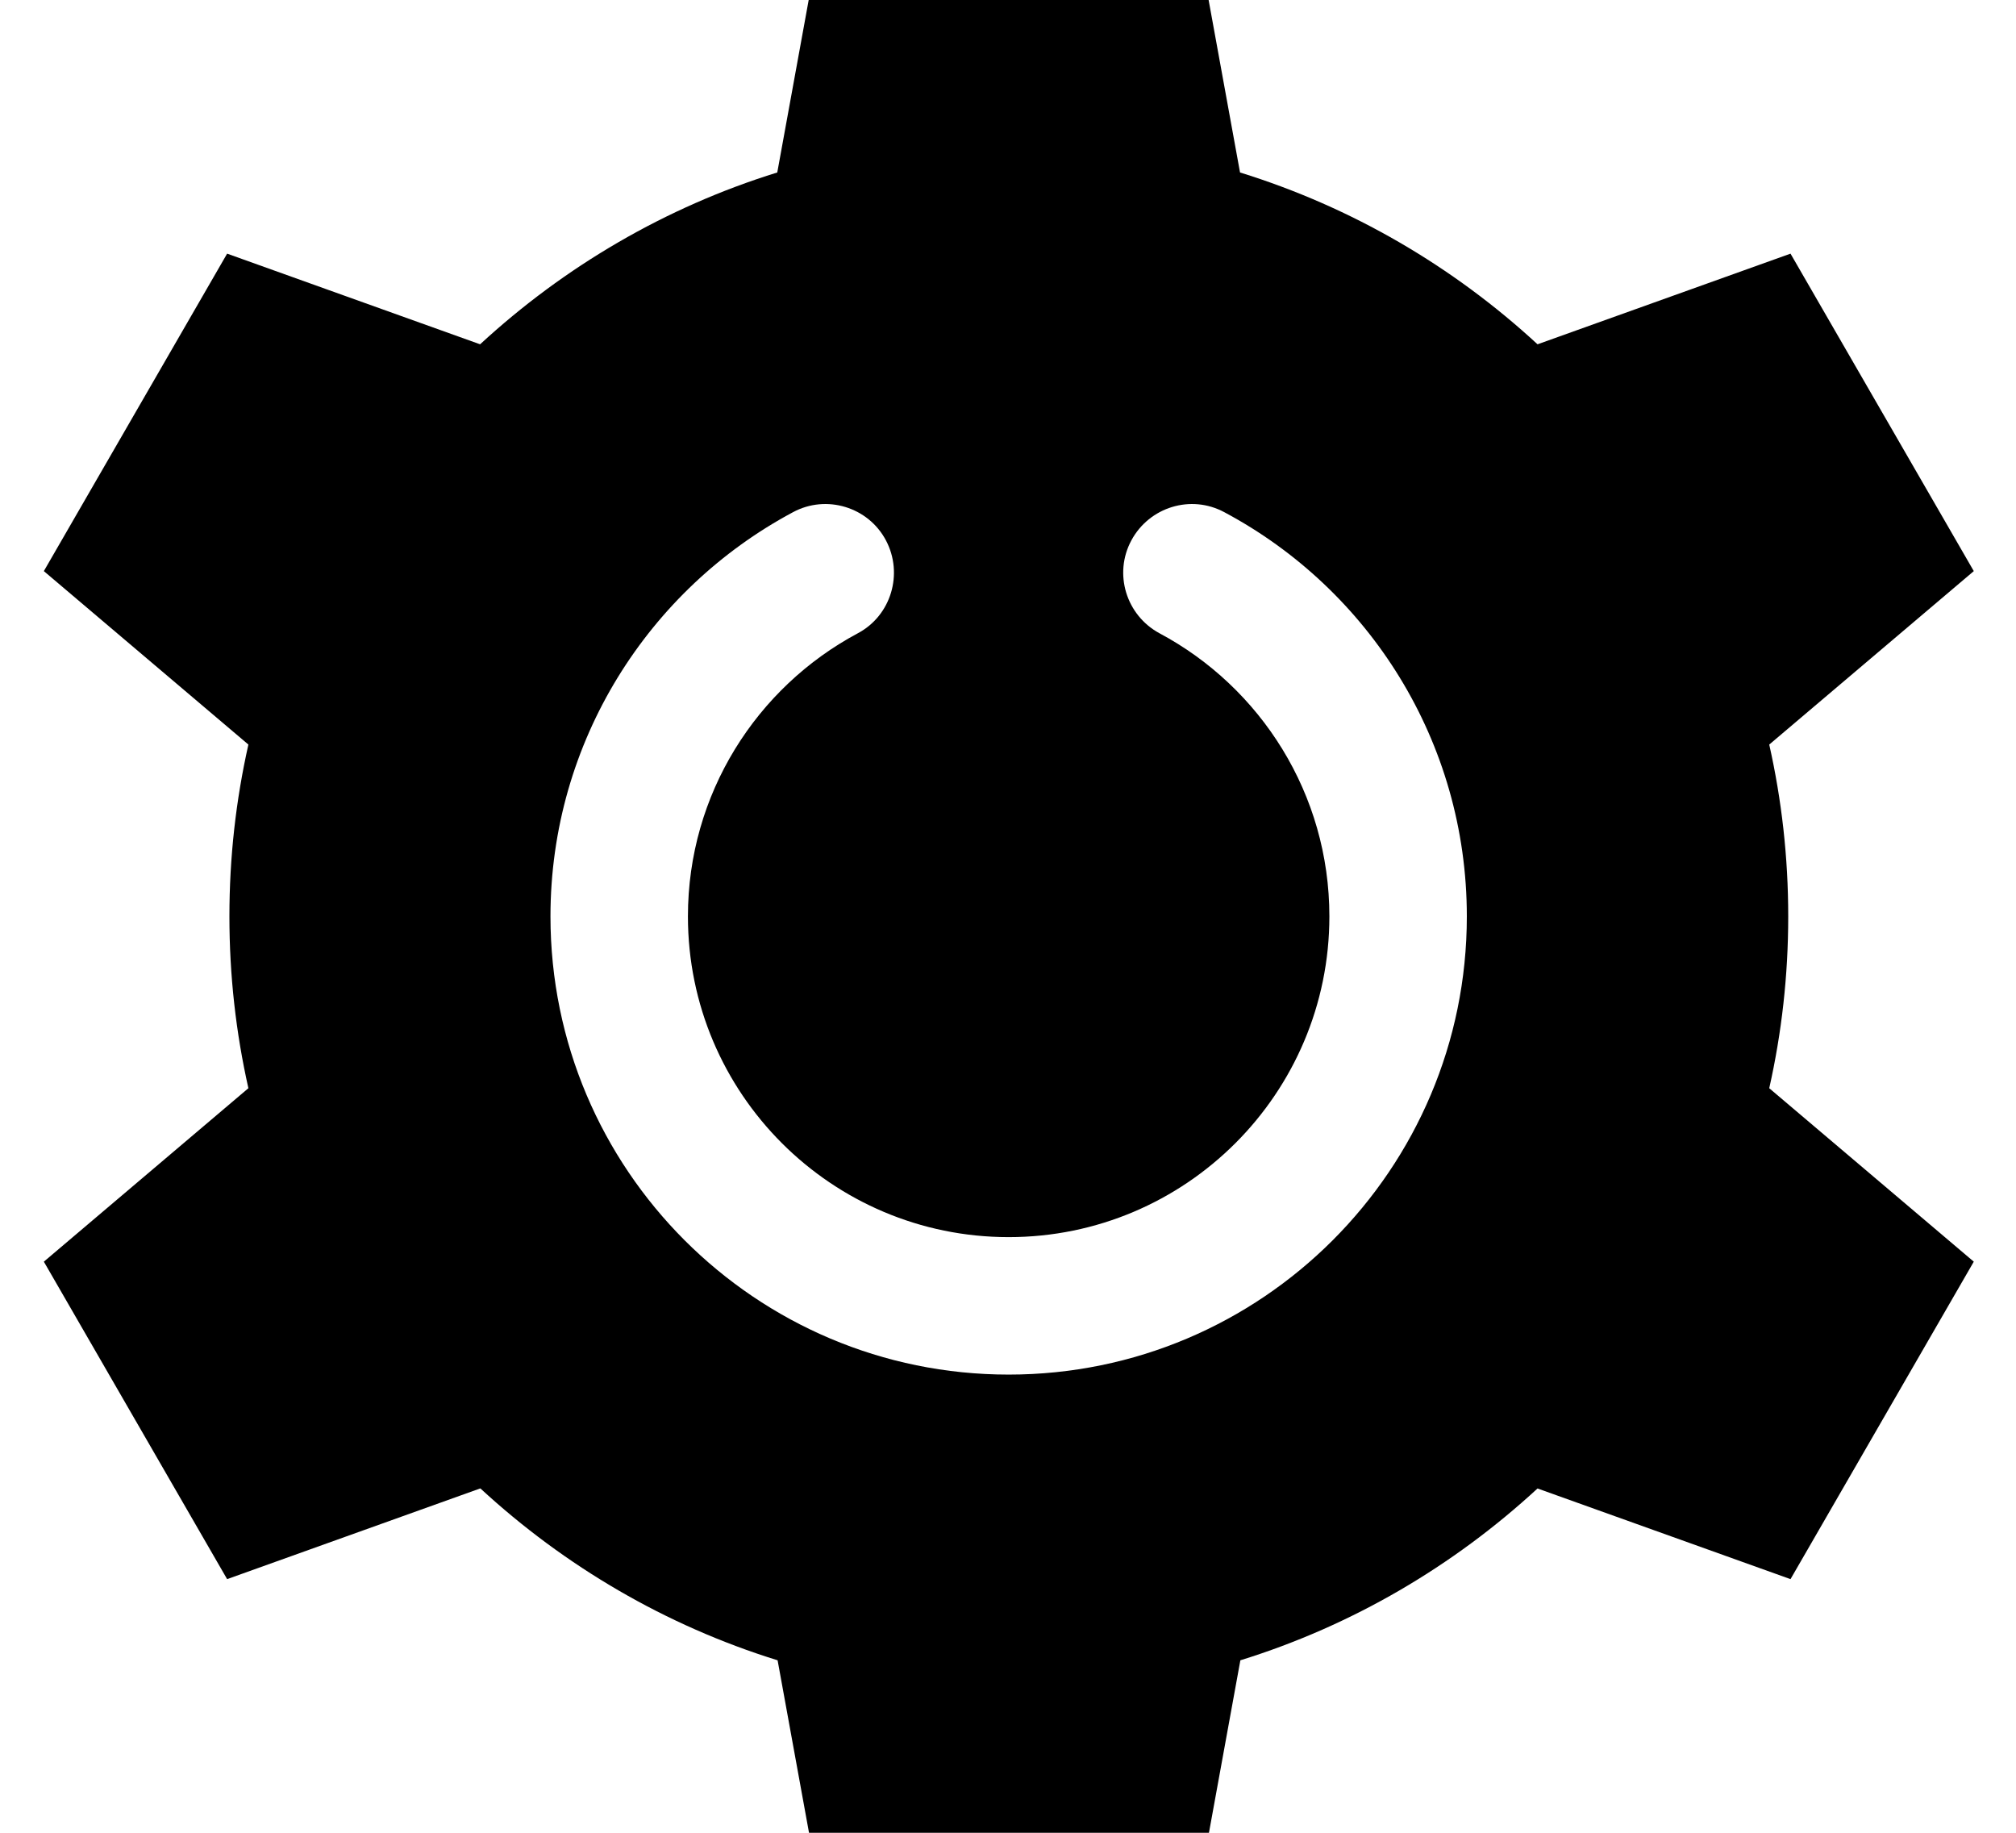 <svg xmlns="http://www.w3.org/2000/svg" viewBox="0 0 616 560"><!--! Font Awesome Pro 7.0.0 by @fontawesome - https://fontawesome.com License - https://fontawesome.com/license (Commercial License) Copyright 2025 Fonticons, Inc. --><path fill="currentColor" d="M146.8 454.8c25.7 23.7 56.6 41.9 90.8 52.5l14.7 80.7 112 0 14.7-80.7c34.2-10.6 65.1-28.8 90.8-52.5l77.3 27.7 56-97-62.5-53c3.8-16.9 5.8-34.4 5.8-52.5s-2-35.6-5.8-52.5l62.5-53-56-97-77.3 27.7C444 81.4 413.1 63.3 378.9 52.7l-14.7-80.7-112 0-14.7 80.7c-34.2 10.6-65.1 28.8-90.8 52.5l-77.3-27.7-56 97 62.5 53c-3.8 16.9-5.8 34.4-5.8 52.5s2 35.6 5.8 52.5l-62.5 53 56 97 77.3-27.7zM262.1 193.5c-30.9 16.5-51.9 49.1-51.9 86.5 0 54.1 43.9 98 98 98s98-43.9 98-98c0-37.4-21-70-51.9-86.5-10.2-5.5-14.1-18.2-8.6-28.4s18.2-14.1 28.4-8.6c44.1 23.5 74.1 70 74.1 123.5 0 77.3-62.7 140-140 140s-140-62.7-140-140c0-53.5 30.1-100 74.1-123.5 10.2-5.5 23-1.6 28.4 8.6s1.6 23-8.6 28.4z"/></svg>